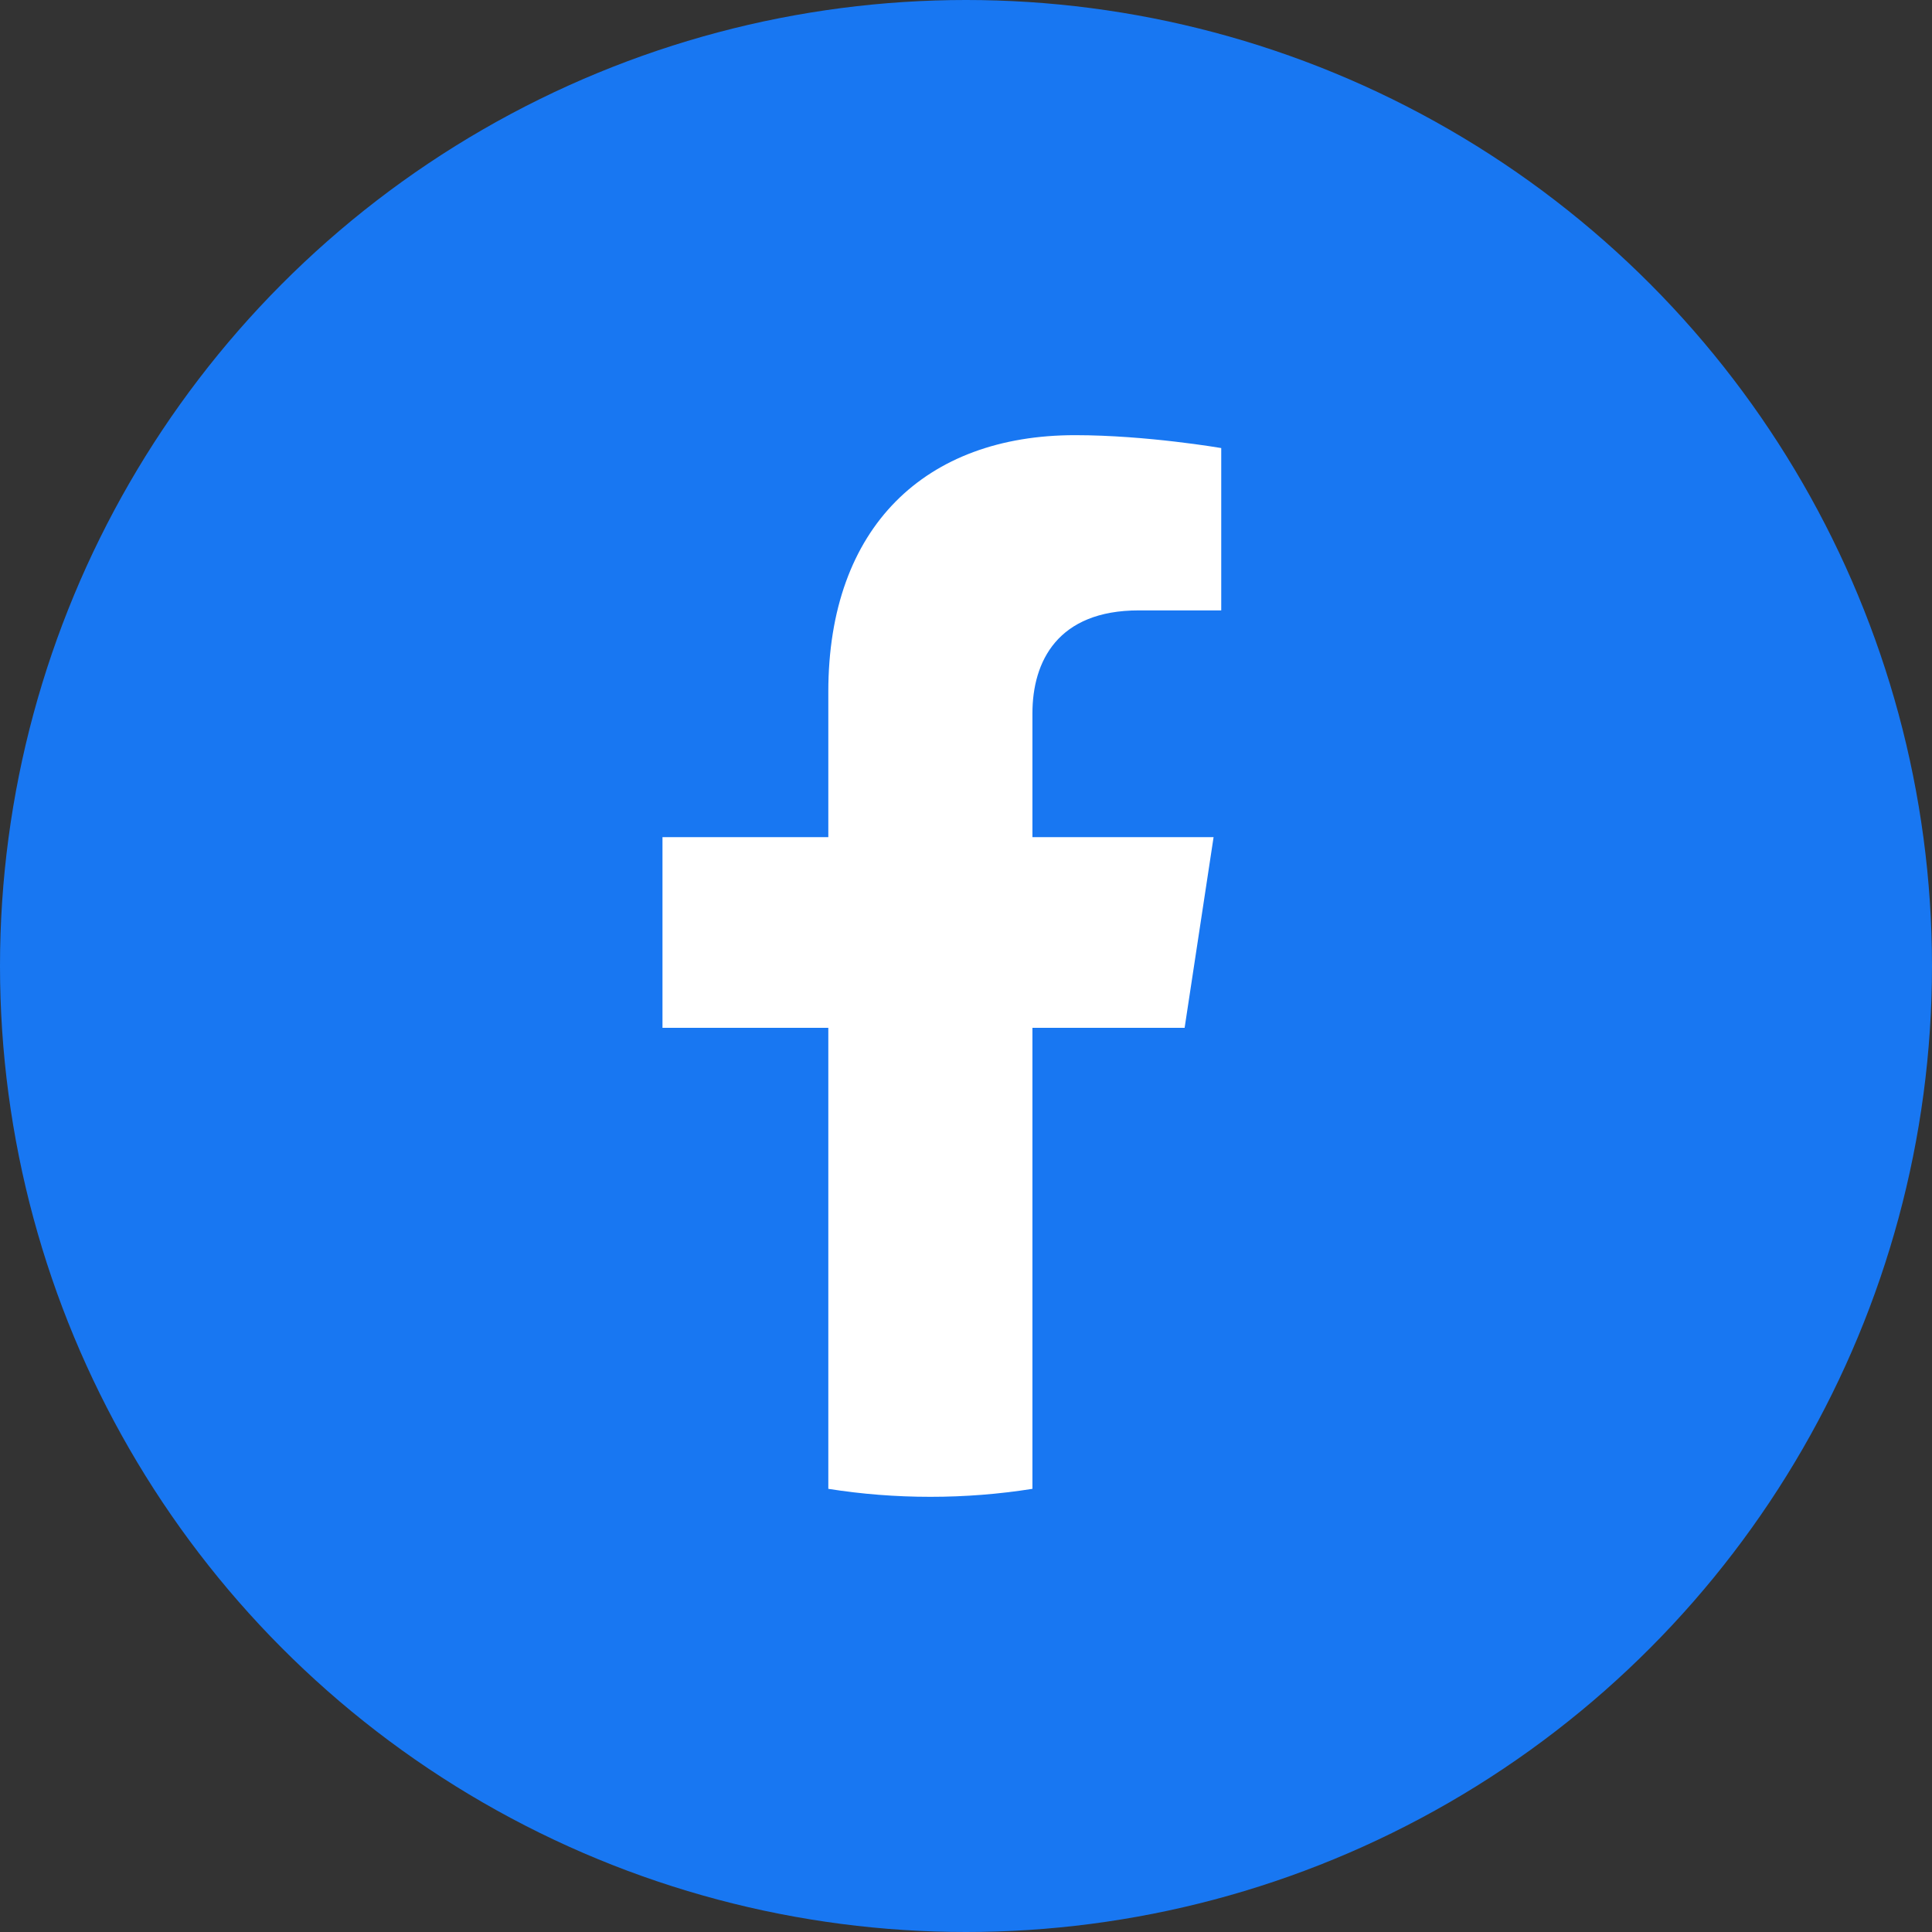 <?xml version="1.0" encoding="UTF-8"?>
<svg xmlns="http://www.w3.org/2000/svg" width="128" height="128" viewBox="0 0 128 128" fill="none">
  <rect x="0" y="0" width="128" height="128" fill="#333333" stroke="none"/>
  <circle cx="64" cy="64" r="64" fill="#1877F2"></circle>
  <path d="M78.484 68.097L80.403 55.464H68.401V47.269C68.401 43.812 70.075 40.44 75.45 40.44H80.91V29.685C80.91 29.685 75.957 28.831 71.224 28.831C61.335 28.831 54.878 34.883 54.878 45.835V55.464H43.891V68.097H54.878V98.639C57.084 98.989 59.341 99.168 61.64 99.168C63.939 99.168 66.195 98.989 68.401 98.639V68.097H78.484Z" fill="white"></path>
</svg>
